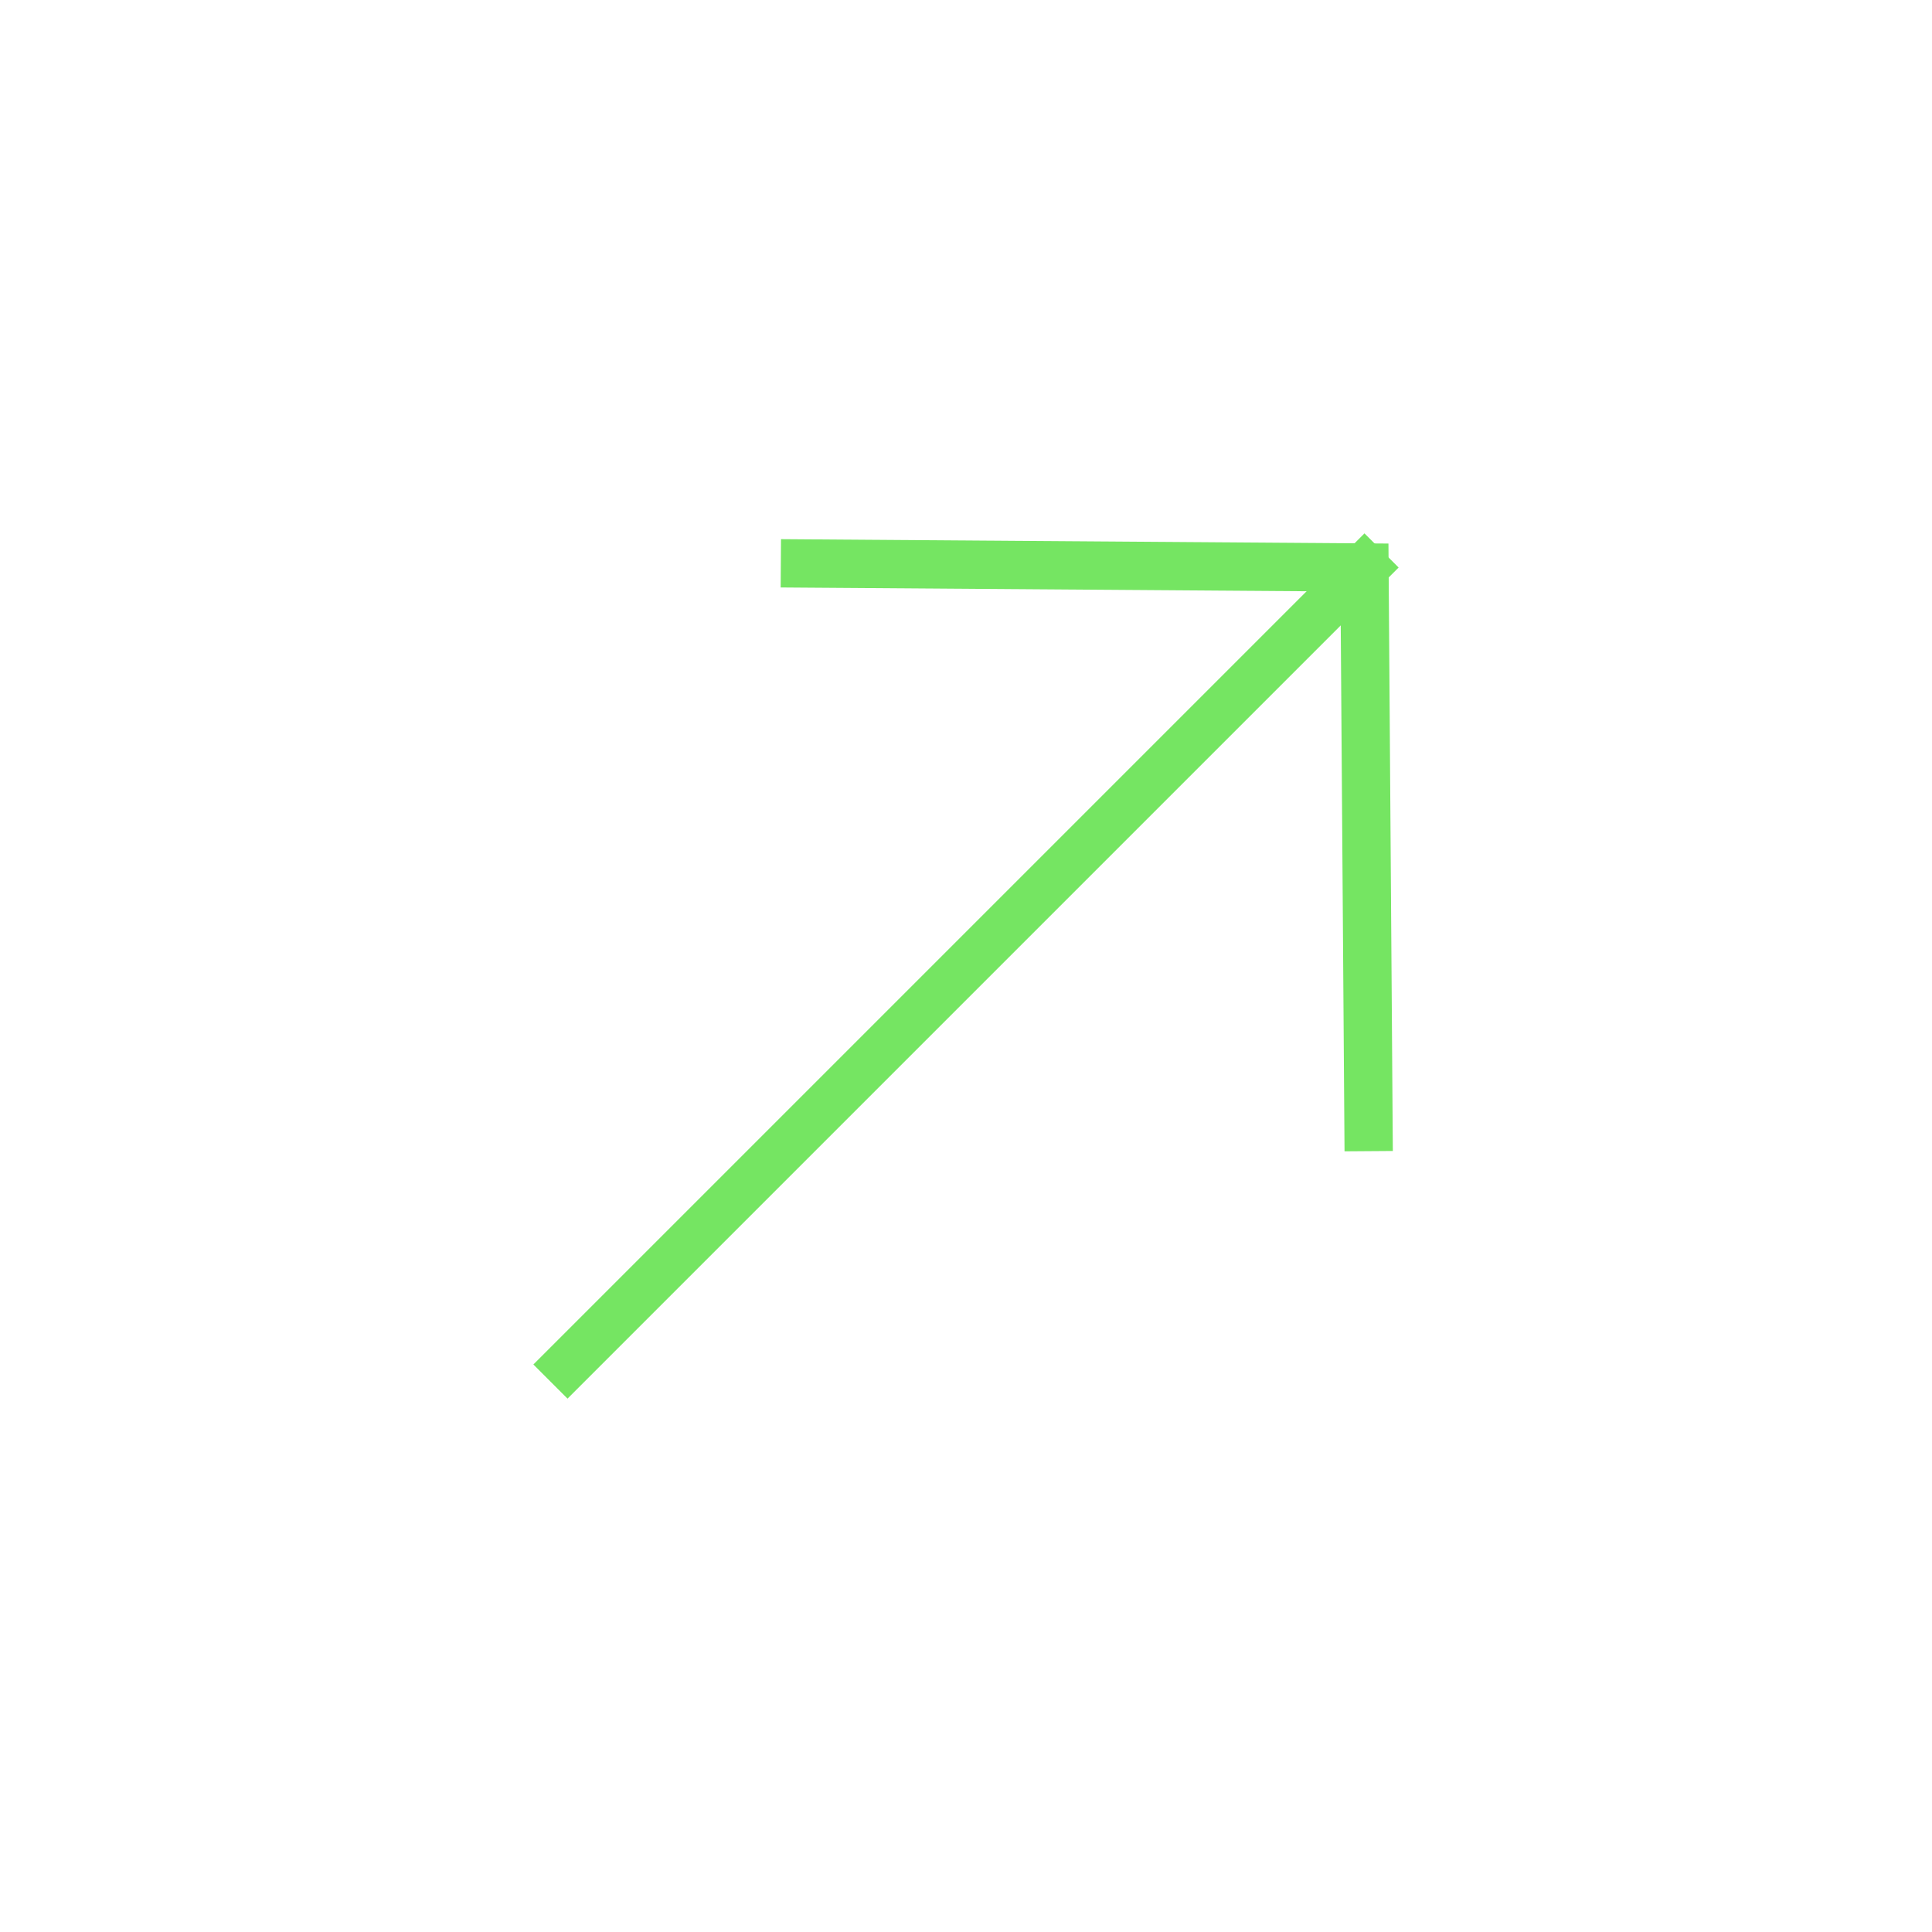 <?xml version="1.0"?>
<svg xmlns="http://www.w3.org/2000/svg" width="60" height="60" viewBox="0 0 80 80" fill="none">
<g clip-path="url(#clip0_991_59)">
<path d="M56.5 23.5L23.5 56.5" stroke="#75E562" stroke-width="2" stroke-linecap="square"/>
<path d="M33.333 23.333L56.5 23.5L56.667 46.667" stroke="#75E562" stroke-width="2" stroke-linecap="square"/>
</g>
<defs>
<clipPath id="clip0_991_59">
<rect width="80" height="80" fill="white"/>
</clipPath>
</defs>
</svg>
